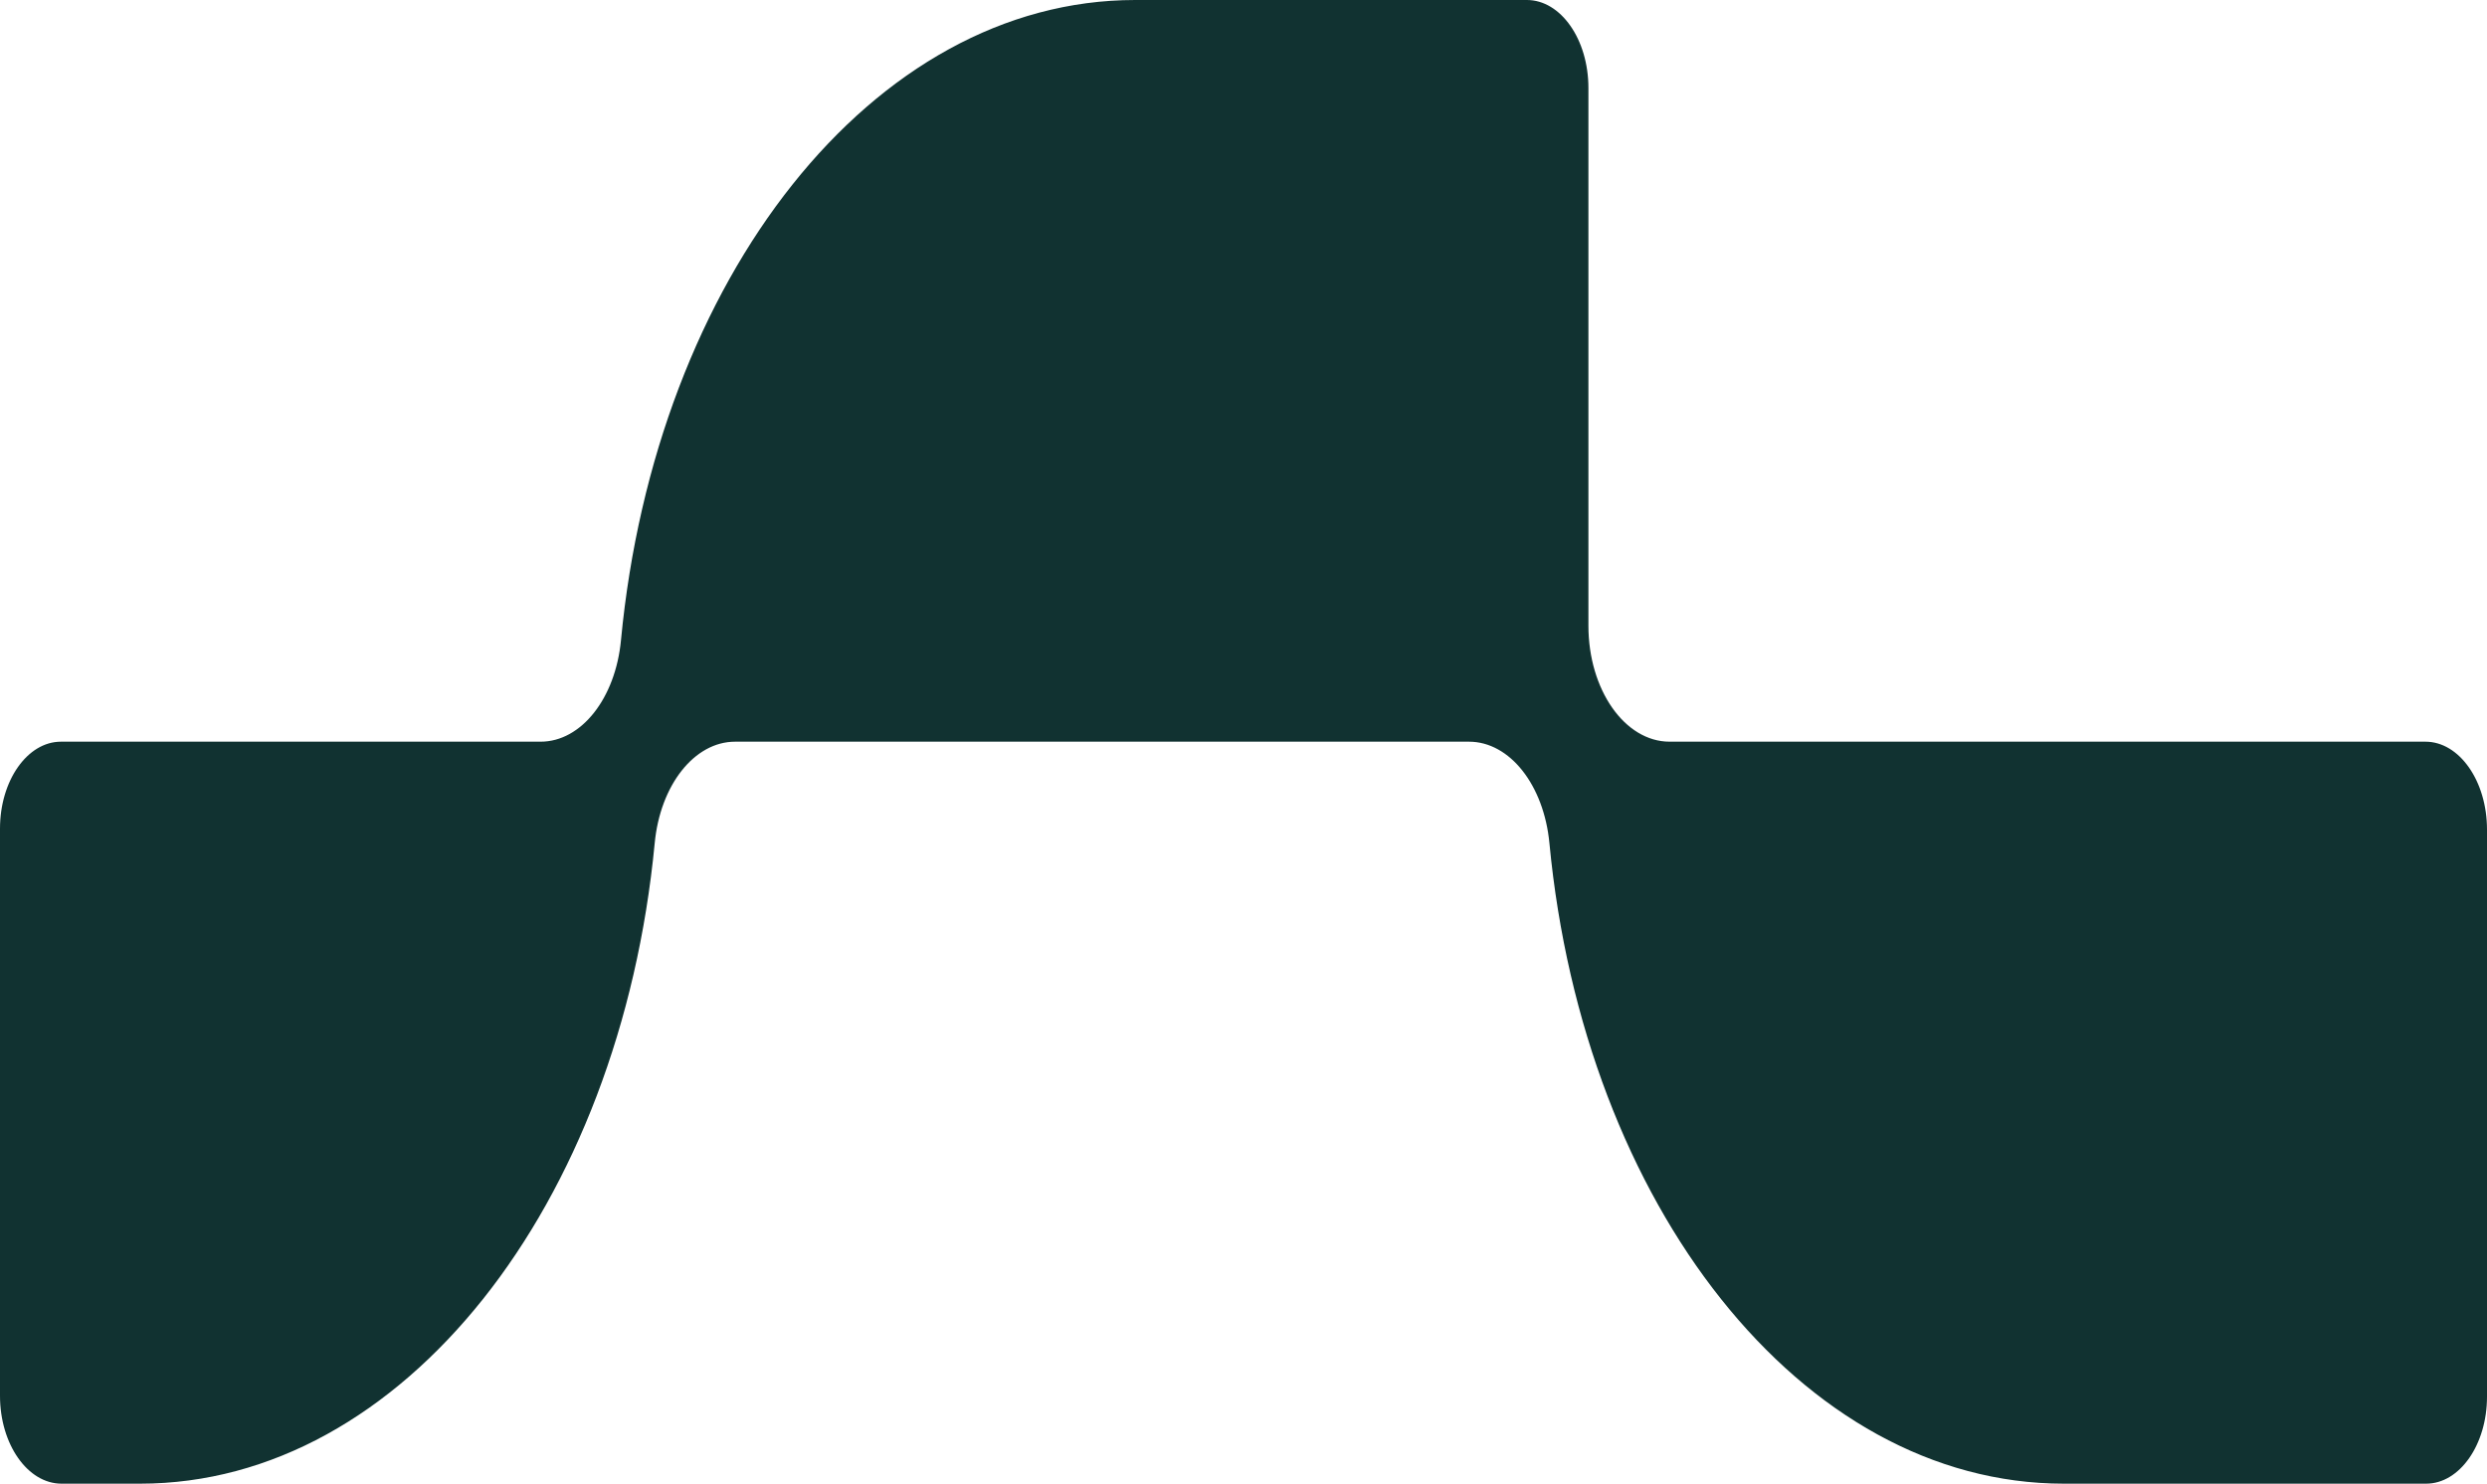 <svg width="1000" height="597" viewBox="0 0 1000 597" fill="none" xmlns="http://www.w3.org/2000/svg">
<path d="M1000 333.62V561.672C1000 580.919 989.059 596.667 975.504 596.667H829.836C724.259 596.667 636.891 484.566 623.01 339.103C620.805 315.773 607.087 298.275 590.675 298.275H295.583C279.17 298.275 265.453 315.773 263.248 339.103C249.367 484.566 161.999 596.667 56.34 596.667H24.741C11.105 596.667 0 580.802 0 561.322V333.27C0 313.906 11.023 298.275 24.496 298.275H217.359C233.772 298.275 247.489 280.777 249.694 257.447C263.493 112.101 350.861 0 456.438 0H613.946C627.582 0 638.687 15.864 638.687 35.345V251.615C638.687 277.395 653.303 298.275 671.348 298.275H975.259C988.895 298.275 1000 314.139 1000 333.62Z" fill="#113231"/>
</svg>
